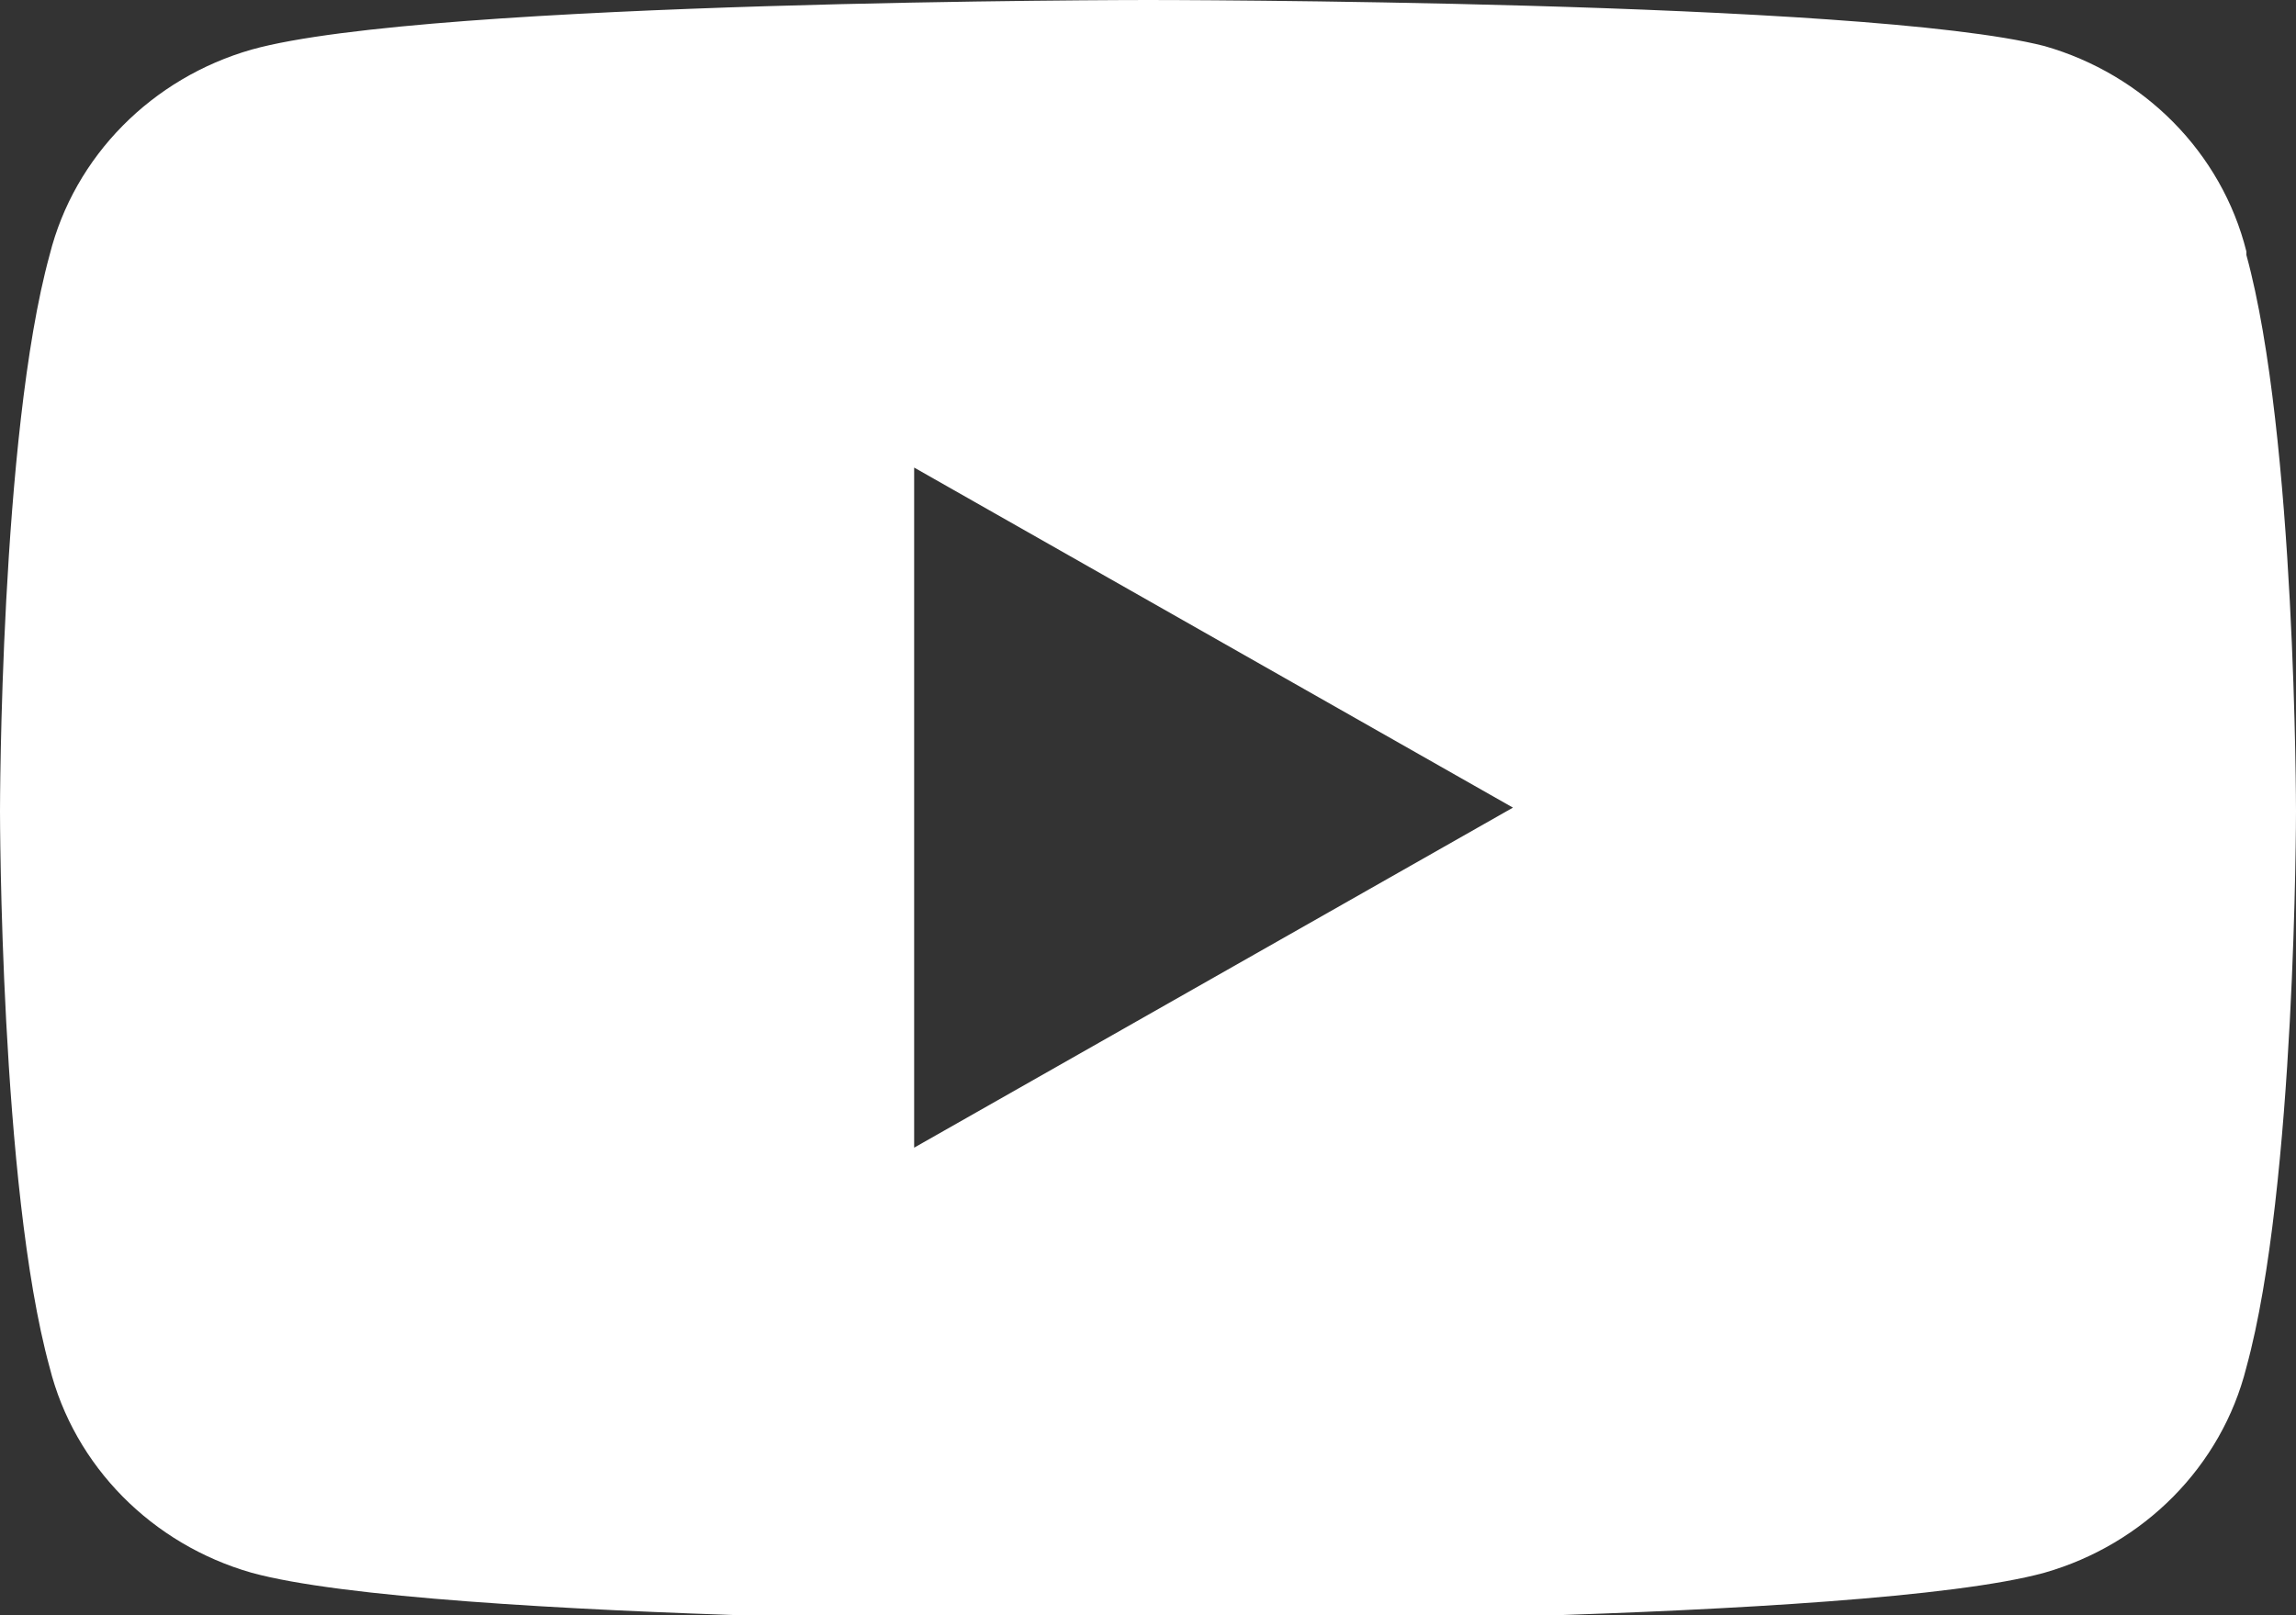 <?xml version="1.0" encoding="UTF-8"?>
<svg id="Ebene_1" xmlns="http://www.w3.org/2000/svg" version="1.1" viewBox="0 0 64.8 45.6">
  <rect x="0" y="0" width="64.8" height="45.6" fill="#333333" stroke="none"/>
  <!-- Generator: Adobe Illustrator 29.7.1, SVG Export Plug-In . SVG Version: 2.1.1 Build 8)  -->
  <defs>
    <style>
      .st0 {
        fill: #fff;
      }
    </style>
  </defs>
  <path class="st0" d="M63.4,7.1c-.7-2.8-2.9-5-5.7-5.8C52.6,0,32.4,0,32.4,0,32.4,0,12.1,0,7.1,1.4c-2.8.8-5,3-5.7,5.8-1.4,5.1-1.4,15.7-1.4,15.7,0,0,0,10.6,1.4,15.7.7,2.8,2.9,5,5.7,5.8,5.1,1.4,25.3,1.4,25.3,1.4,0,0,20.2,0,25.3-1.4,2.8-.8,5-3,5.7-5.8,1.4-5.1,1.4-15.7,1.4-15.7,0,0,0-10.6-1.4-15.7ZM25.8,32.4V13.2l16.9,9.6-16.9,9.6Z"/>
</svg>